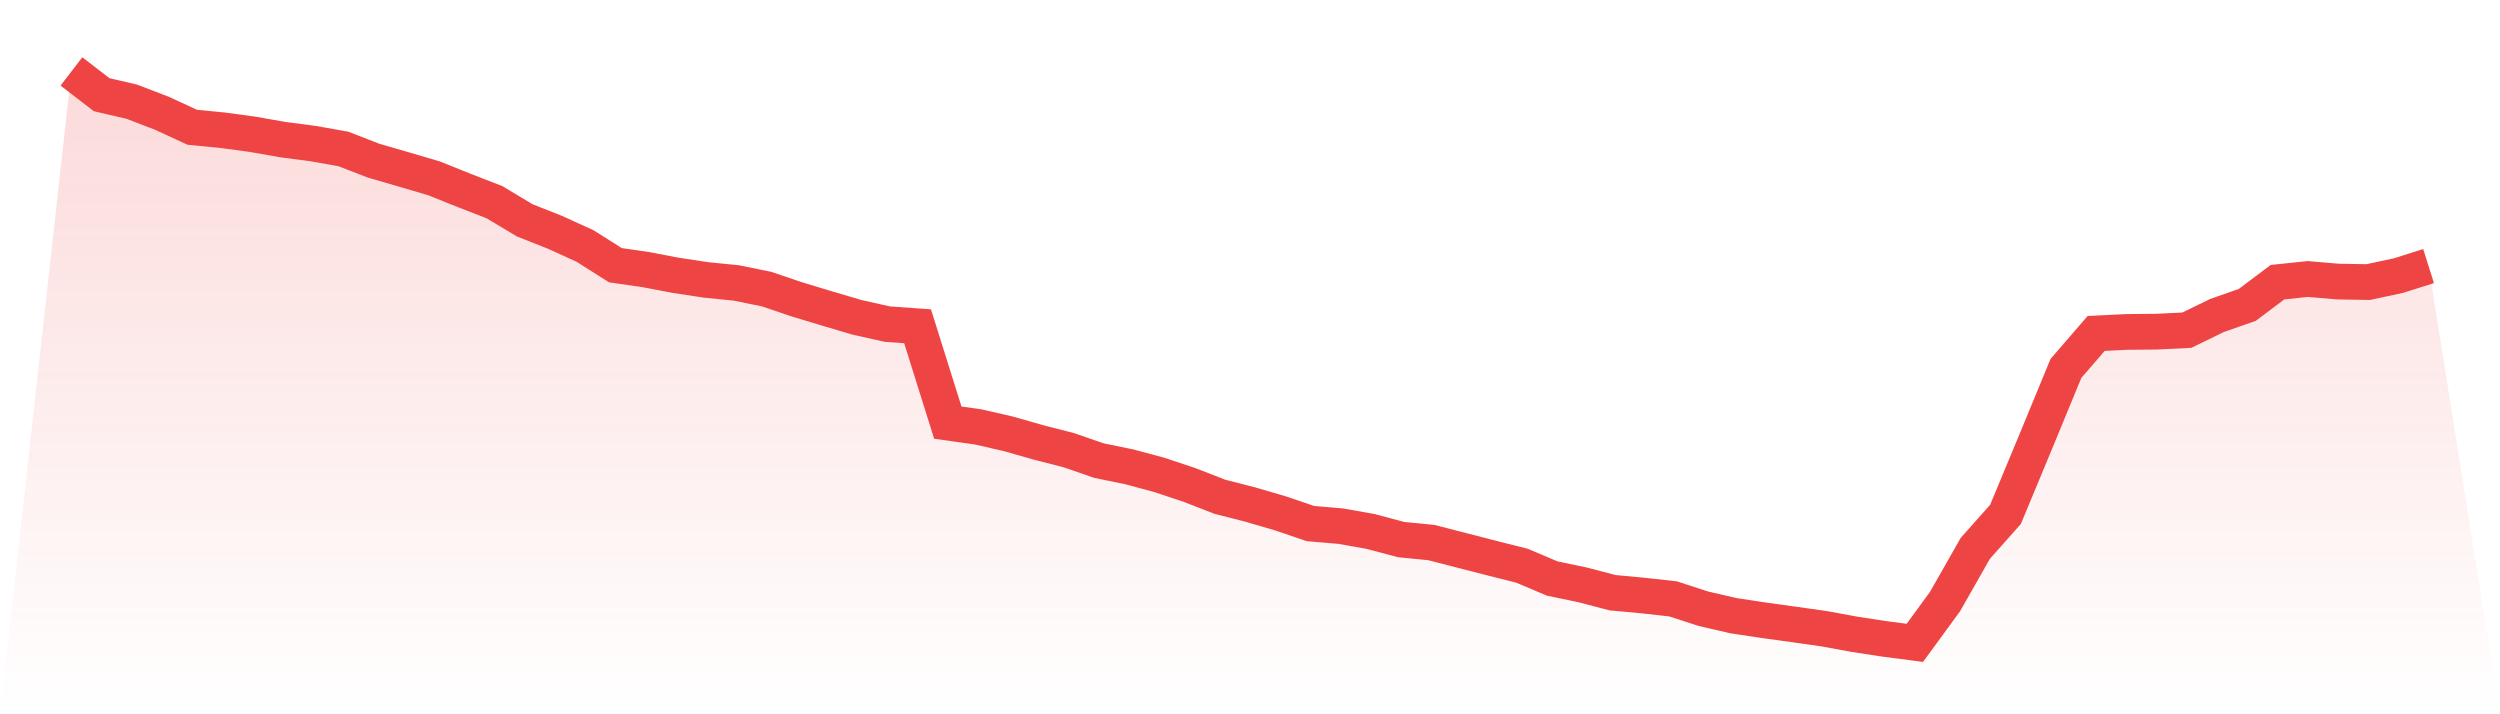 <svg viewBox="0 0 140 40" xmlns="http://www.w3.org/2000/svg">
<defs>
<linearGradient id="gradient" x1="0" x2="0" y1="0" y2="1">
<stop offset="0%" stop-color="#ef4444" stop-opacity="0.2"/>
<stop offset="100%" stop-color="#ef4444" stop-opacity="0"/>
</linearGradient>
</defs>
<path d="M4,4 L4,4 L5.692,5.303 L7.385,5.697 L9.077,6.347 L10.769,7.129 L12.462,7.292 L14.154,7.522 L15.846,7.82 L17.538,8.041 L19.231,8.342 L20.923,8.999 L22.615,9.489 L24.308,9.988 L26,10.667 L27.692,11.324 L29.385,12.339 L31.077,13.008 L32.769,13.78 L34.462,14.852 L36.154,15.096 L37.846,15.419 L39.538,15.675 L41.231,15.845 L42.923,16.188 L44.615,16.761 L46.308,17.273 L48,17.773 L49.692,18.151 L51.385,18.272 L53.077,23.668 L54.769,23.905 L56.462,24.293 L58.154,24.776 L59.846,25.208 L61.538,25.794 L63.231,26.14 L64.923,26.595 L66.615,27.159 L68.308,27.818 L70,28.251 L71.692,28.744 L73.385,29.32 L75.077,29.464 L76.769,29.765 L78.462,30.217 L80.154,30.383 L81.846,30.819 L83.538,31.254 L85.231,31.68 L86.923,32.397 L88.615,32.75 L90.308,33.192 L92,33.349 L93.692,33.537 L95.385,34.088 L97.077,34.479 L98.769,34.735 L100.462,34.969 L102.154,35.209 L103.846,35.52 L105.538,35.779 L107.231,36 L108.923,33.685 L110.615,30.71 L112.308,28.805 L114,24.735 L115.692,20.632 L117.385,18.673 L119.077,18.589 L120.769,18.573 L122.462,18.49 L124.154,17.667 L125.846,17.075 L127.538,15.803 L129.231,15.624 L130.923,15.768 L132.615,15.797 L134.308,15.435 L136,14.9 L140,40 L0,40 z" fill="url(#gradient)"/>
<path d="M4,4 L4,4 L5.692,5.303 L7.385,5.697 L9.077,6.347 L10.769,7.129 L12.462,7.292 L14.154,7.522 L15.846,7.82 L17.538,8.041 L19.231,8.342 L20.923,8.999 L22.615,9.489 L24.308,9.988 L26,10.667 L27.692,11.324 L29.385,12.339 L31.077,13.008 L32.769,13.78 L34.462,14.852 L36.154,15.096 L37.846,15.419 L39.538,15.675 L41.231,15.845 L42.923,16.188 L44.615,16.761 L46.308,17.273 L48,17.773 L49.692,18.151 L51.385,18.272 L53.077,23.668 L54.769,23.905 L56.462,24.293 L58.154,24.776 L59.846,25.208 L61.538,25.794 L63.231,26.14 L64.923,26.595 L66.615,27.159 L68.308,27.818 L70,28.251 L71.692,28.744 L73.385,29.32 L75.077,29.464 L76.769,29.765 L78.462,30.217 L80.154,30.383 L81.846,30.819 L83.538,31.254 L85.231,31.68 L86.923,32.397 L88.615,32.75 L90.308,33.192 L92,33.349 L93.692,33.537 L95.385,34.088 L97.077,34.479 L98.769,34.735 L100.462,34.969 L102.154,35.209 L103.846,35.52 L105.538,35.779 L107.231,36 L108.923,33.685 L110.615,30.71 L112.308,28.805 L114,24.735 L115.692,20.632 L117.385,18.673 L119.077,18.589 L120.769,18.573 L122.462,18.49 L124.154,17.667 L125.846,17.075 L127.538,15.803 L129.231,15.624 L130.923,15.768 L132.615,15.797 L134.308,15.435 L136,14.9" fill="none" stroke="#ef4444" stroke-width="2"/>
</svg>